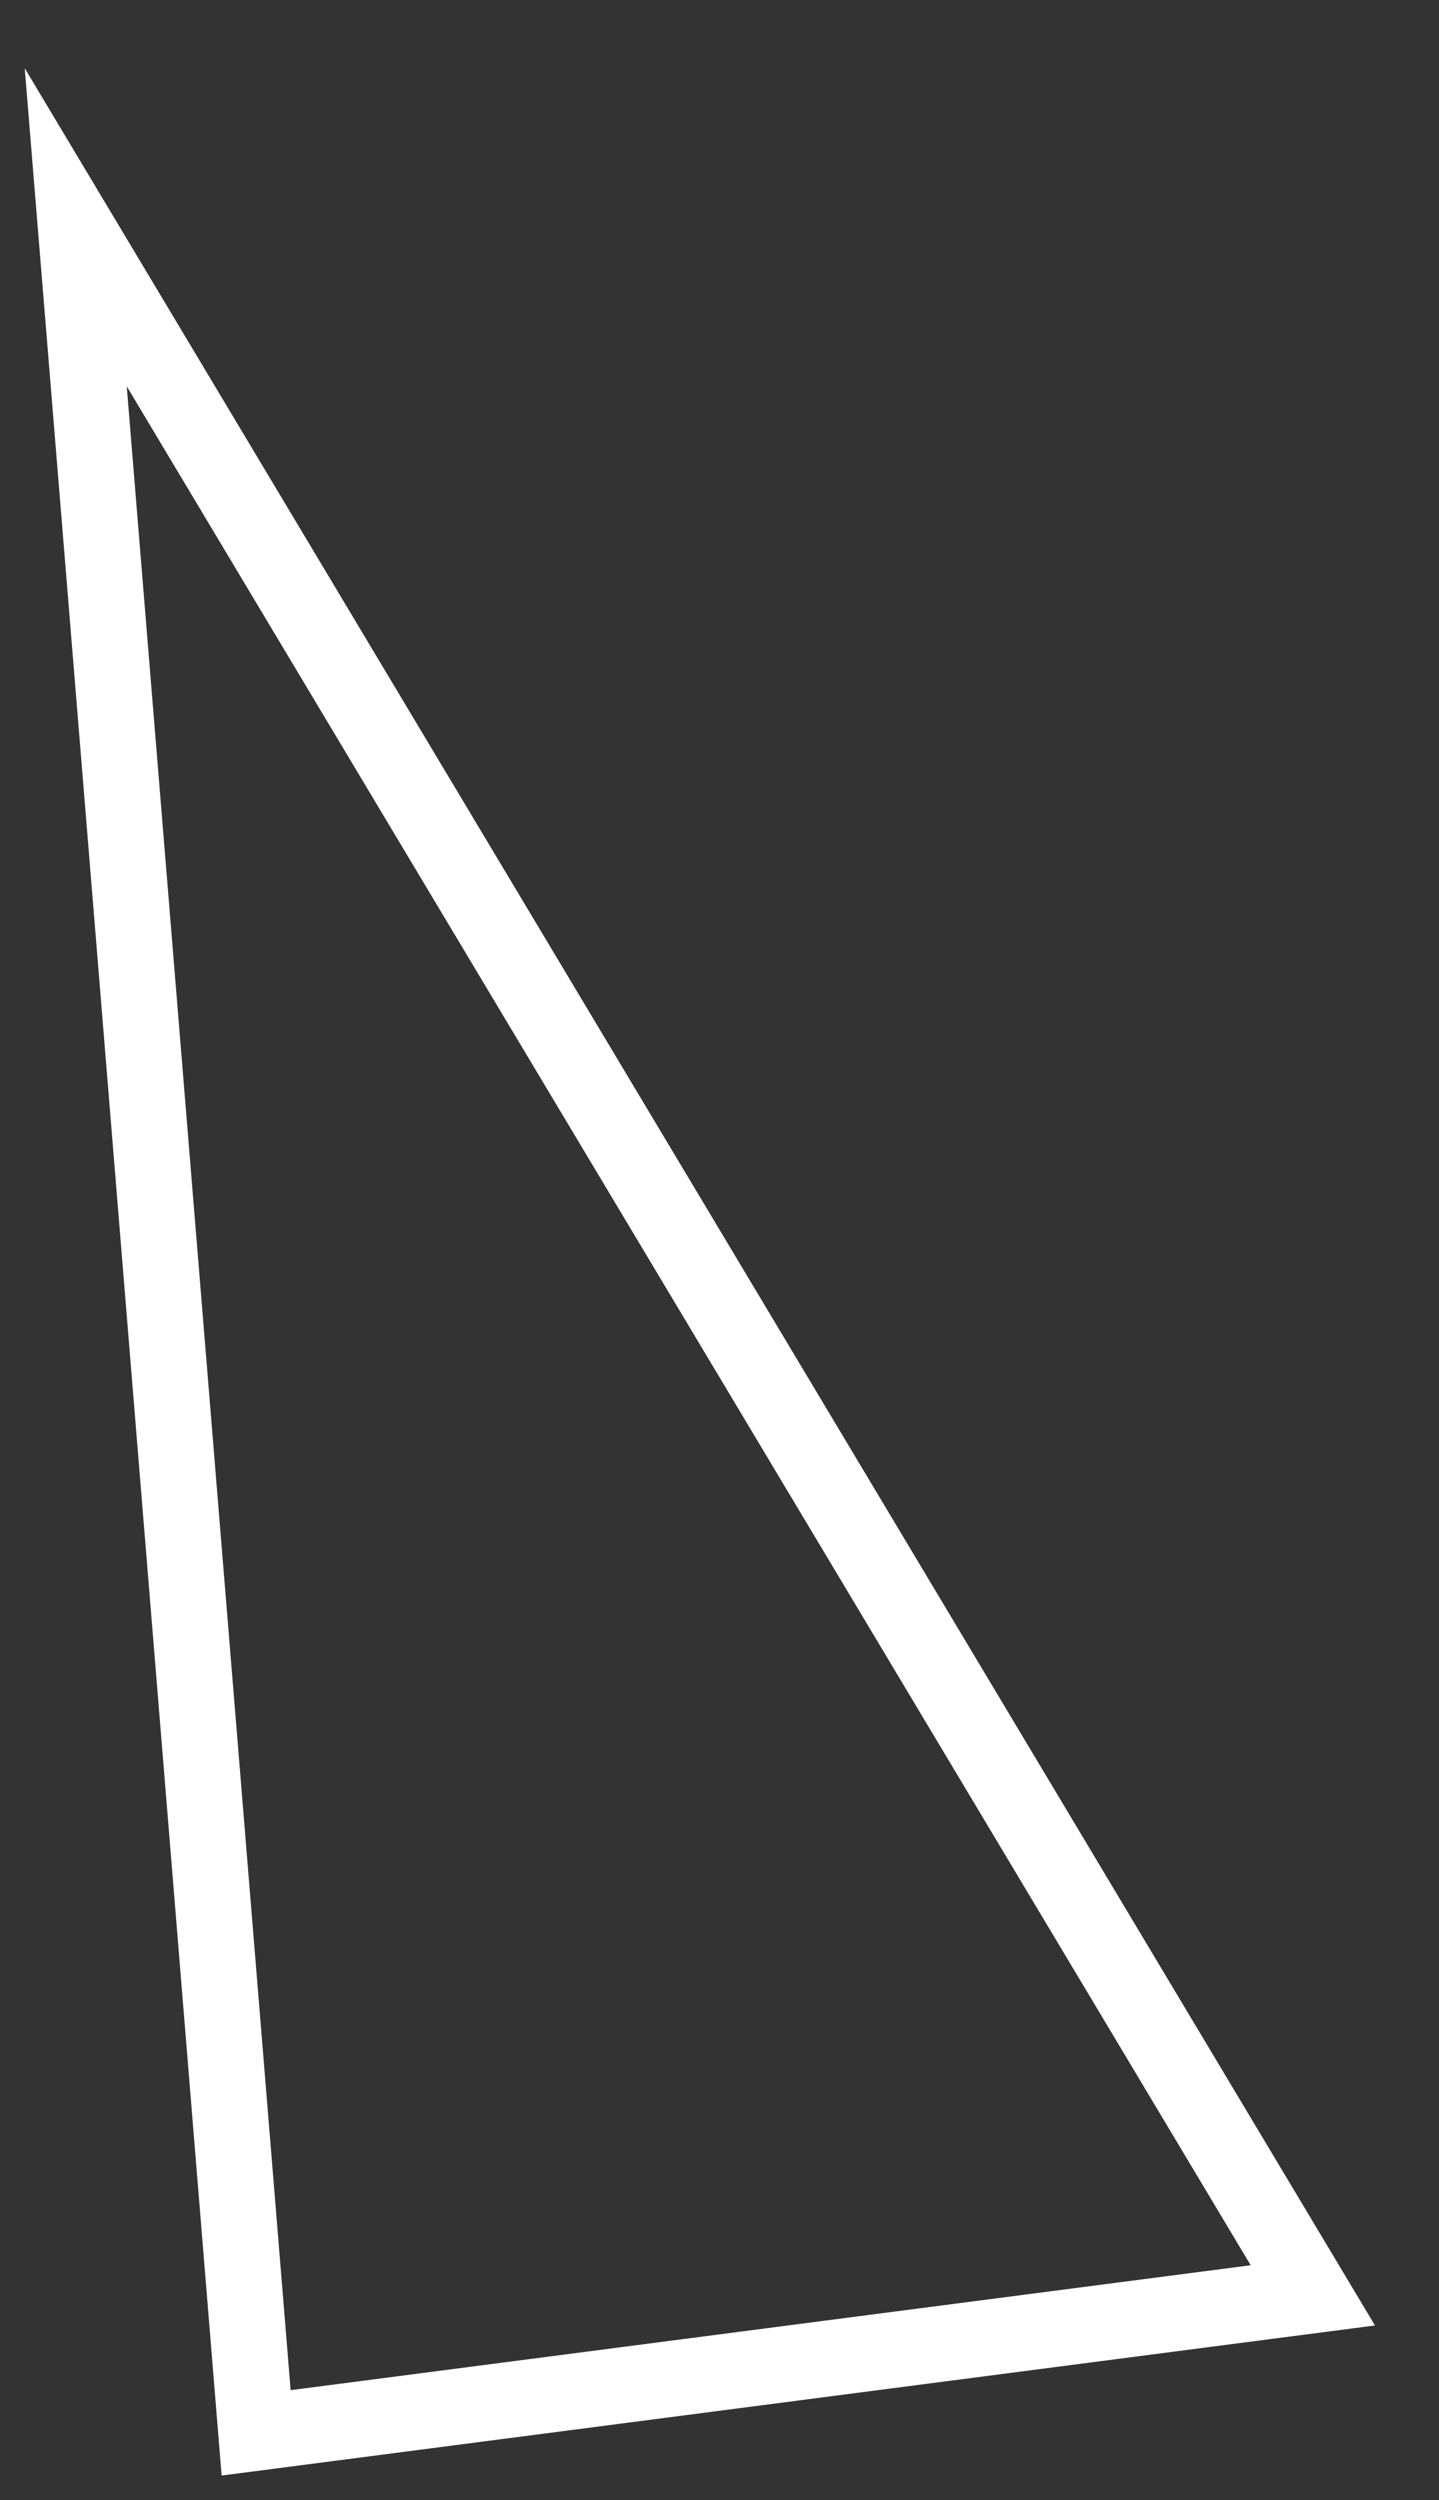 <?xml version="1.0" encoding="utf-8"?>
<svg xmlns="http://www.w3.org/2000/svg" fill="none" height="100%" overflow="visible" preserveAspectRatio="none" style="display: block;" viewBox="0 0 19 33" width="100%">
<rect x="0" y="0" width="19" height="33" fill="#333333" stroke="none"/>
<path d="M3.382 32.113L1 3L17.334 30.298L3.382 32.113Z" id="Vector" stroke="white" stroke-miterlimit="10"/>
</svg>